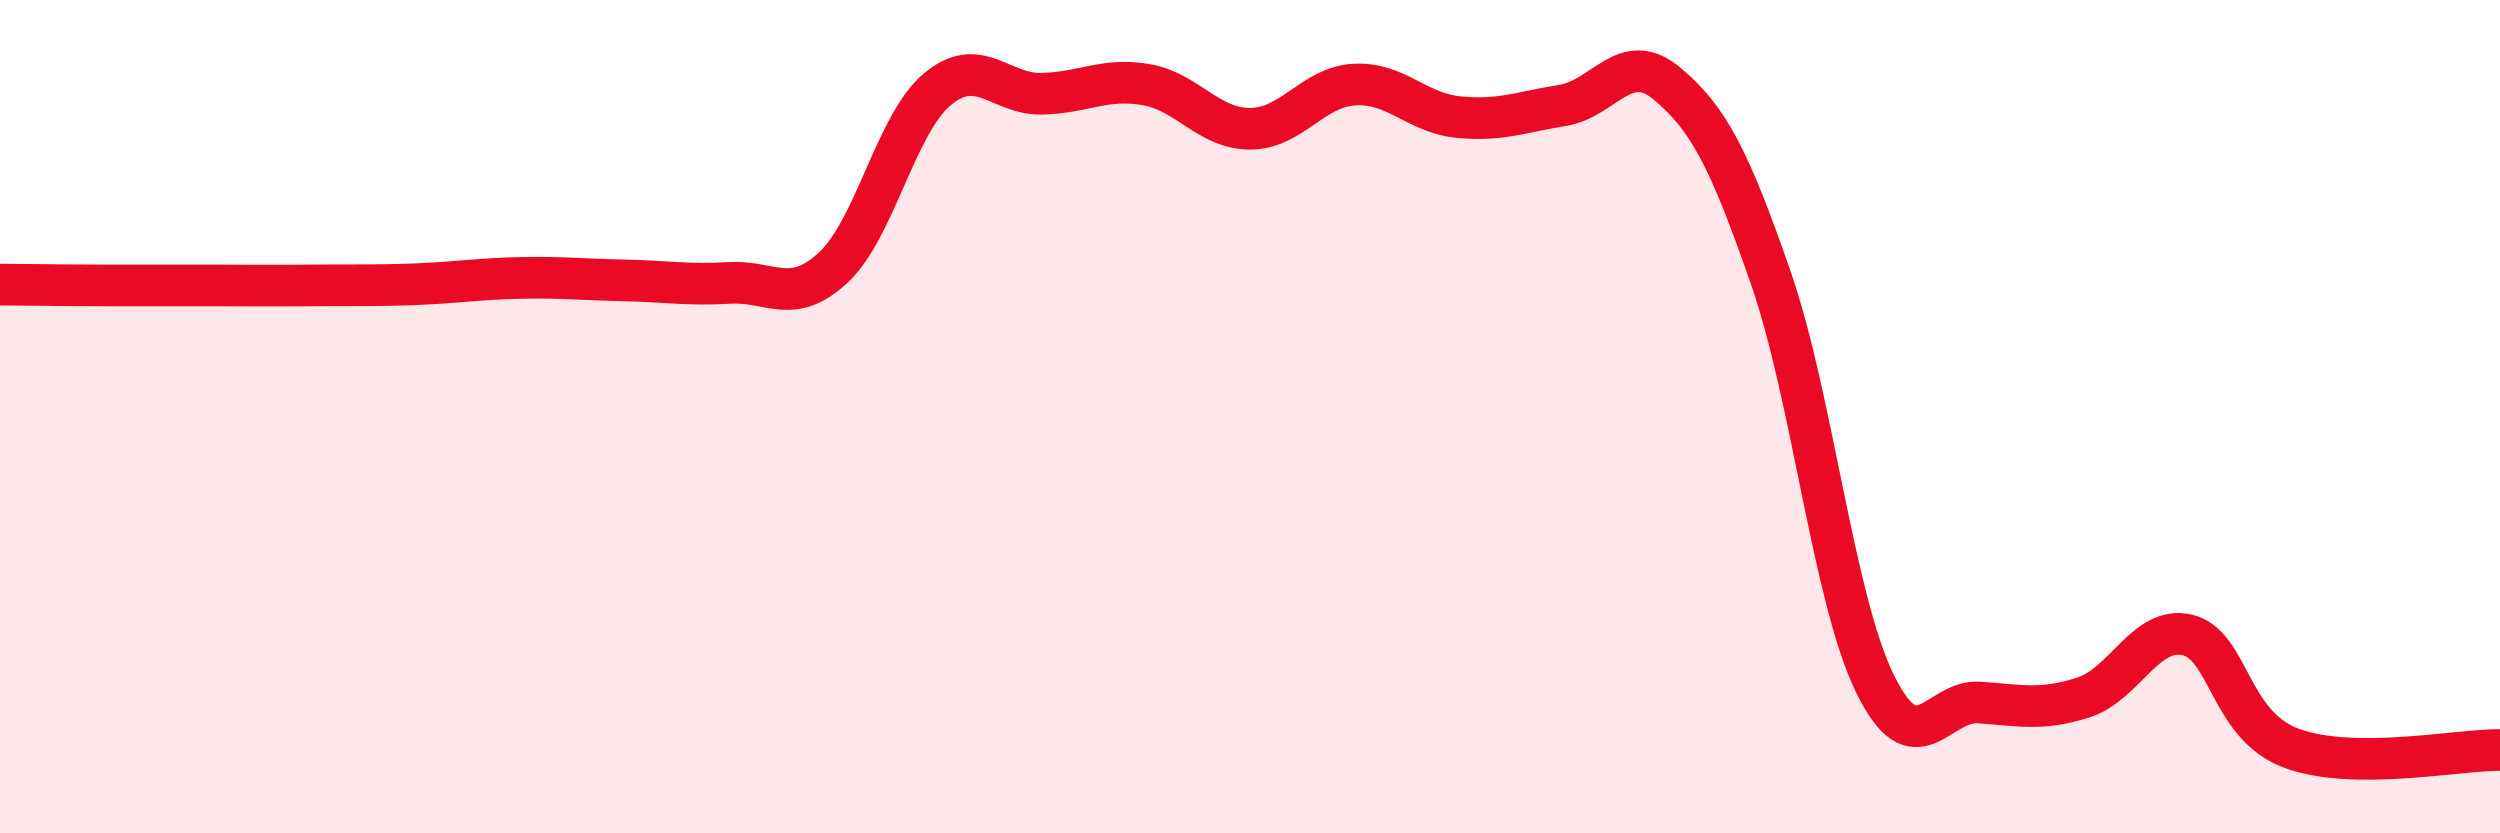 
    <svg width="60" height="20" viewBox="0 0 60 20" xmlns="http://www.w3.org/2000/svg">
      <path
        d="M 0,6.83 C 0.5,6.83 1.5,6.85 2.5,6.85 C 3.5,6.85 4,6.85 5,6.85 C 6,6.85 6.5,6.86 7.5,6.85 C 8.5,6.84 9,6.86 10,6.82 C 11,6.78 11.5,6.69 12.5,6.67 C 13.5,6.65 14,6.71 15,6.73 C 16,6.75 16.5,6.85 17.5,6.79 C 18.5,6.73 19,7.35 20,6.42 C 21,5.49 21.5,2.97 22.5,2.14 C 23.5,1.31 24,2.27 25,2.25 C 26,2.23 26.5,1.86 27.5,2.03 C 28.5,2.2 29,3.09 30,3.09 C 31,3.09 31.5,2.09 32.5,2.03 C 33.5,1.97 34,2.71 35,2.81 C 36,2.91 36.5,2.69 37.5,2.53 C 38.5,2.37 39,1.17 40,2 C 41,2.83 41.5,3.79 42.5,6.67 C 43.5,9.55 44,14.37 45,16.41 C 46,18.45 46.5,16.79 47.5,16.86 C 48.5,16.93 49,17.06 50,16.74 C 51,16.42 51.5,15 52.5,15.24 C 53.5,15.48 53.5,17.41 55,17.96 C 56.5,18.51 59,17.99 60,18L60 20L0 20Z"
        fill="#EB0A25"
        opacity="0.1"
        stroke-linecap="round"
        stroke-linejoin="round"
      />
      <path
        d="M 0,6.83 C 0.5,6.83 1.5,6.85 2.5,6.85 C 3.5,6.85 4,6.85 5,6.85 C 6,6.85 6.5,6.86 7.5,6.85 C 8.5,6.84 9,6.86 10,6.82 C 11,6.78 11.5,6.69 12.5,6.67 C 13.5,6.65 14,6.71 15,6.73 C 16,6.75 16.5,6.85 17.5,6.79 C 18.5,6.73 19,7.35 20,6.42 C 21,5.49 21.5,2.97 22.5,2.14 C 23.5,1.31 24,2.27 25,2.25 C 26,2.23 26.5,1.86 27.5,2.03 C 28.5,2.2 29,3.09 30,3.09 C 31,3.09 31.5,2.09 32.5,2.03 C 33.5,1.97 34,2.71 35,2.81 C 36,2.91 36.5,2.69 37.5,2.53 C 38.5,2.37 39,1.17 40,2 C 41,2.83 41.5,3.79 42.5,6.67 C 43.5,9.55 44,14.37 45,16.41 C 46,18.45 46.5,16.79 47.5,16.86 C 48.5,16.93 49,17.06 50,16.74 C 51,16.42 51.5,15 52.5,15.24 C 53.5,15.48 53.5,17.41 55,17.96 C 56.5,18.51 59,17.99 60,18"
        stroke="#EB0A25"
        stroke-width="1"
        fill="none"
        stroke-linecap="round"
        stroke-linejoin="round"
      />
    </svg>
  